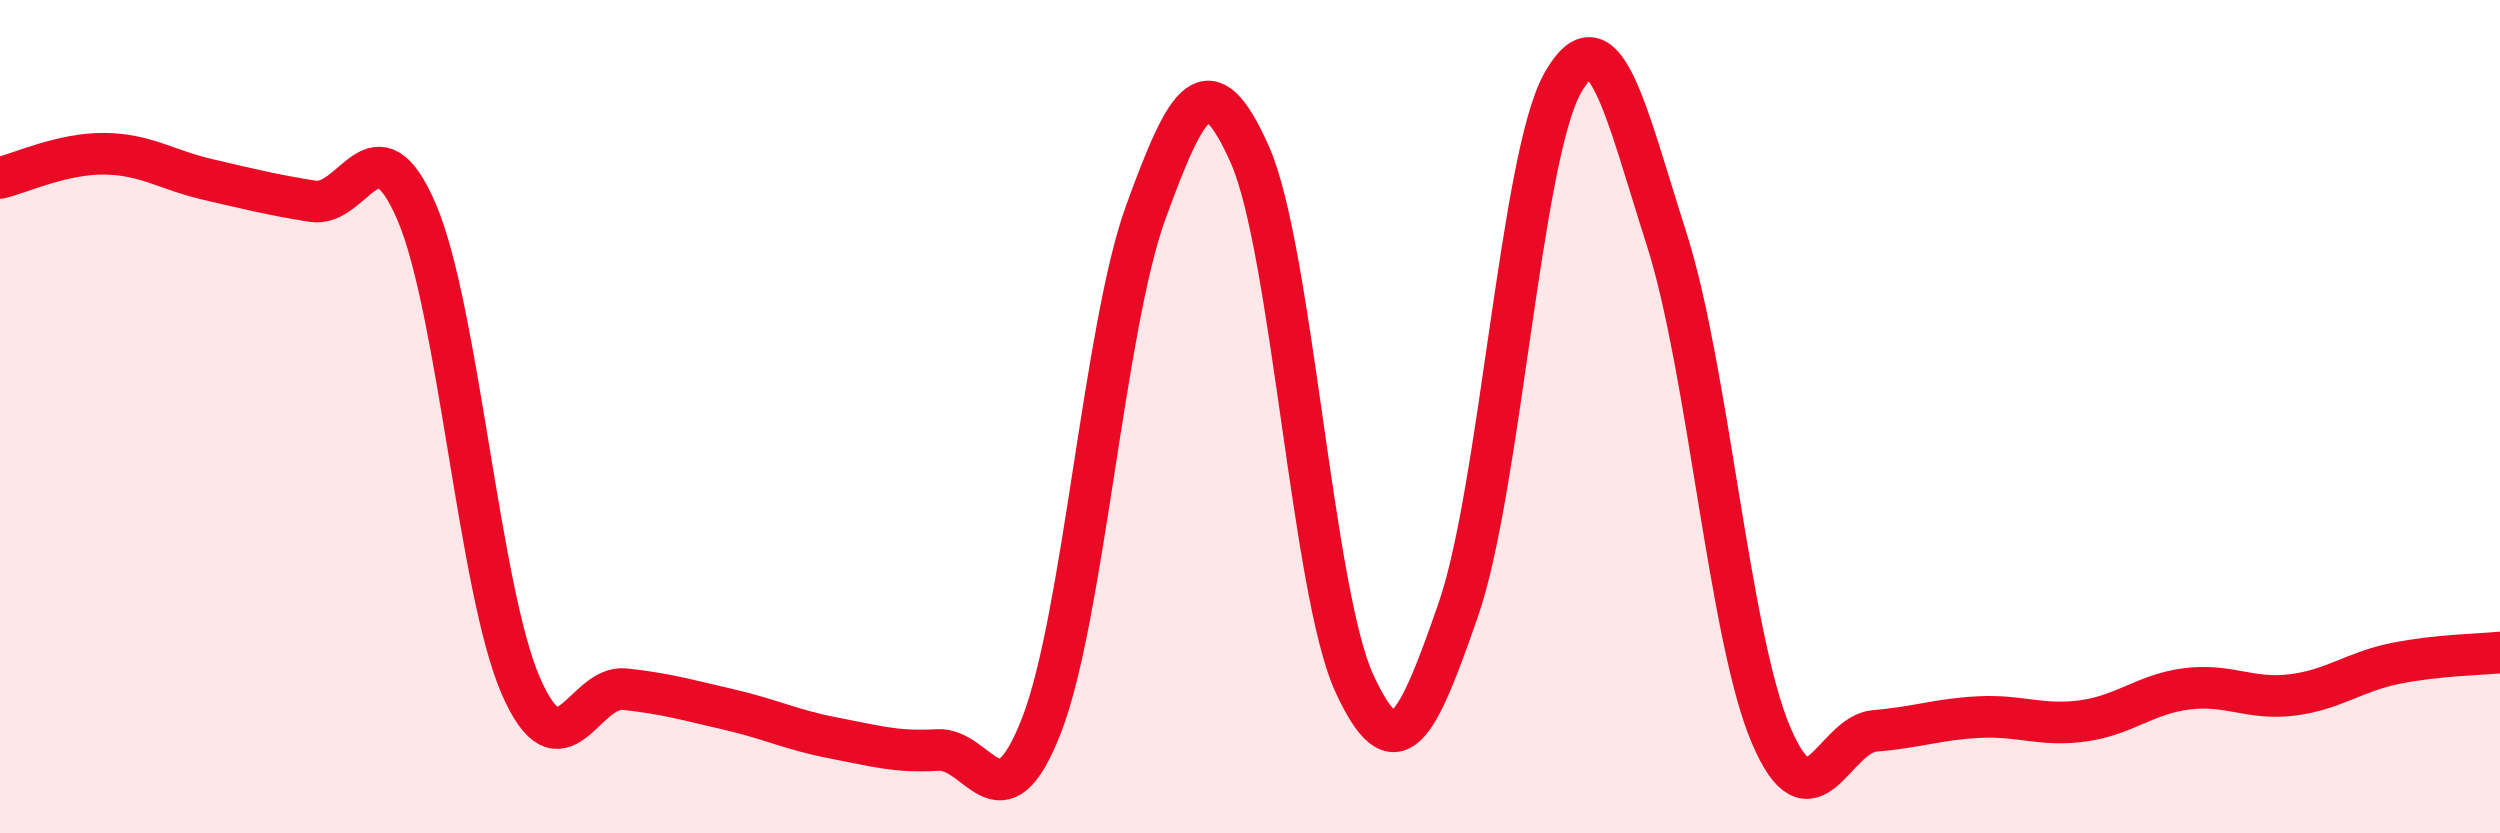 
    <svg width="60" height="20" viewBox="0 0 60 20" xmlns="http://www.w3.org/2000/svg">
      <path
        d="M 0,4.27 C 0.5,4.15 1.5,3.68 2.5,3.69 C 3.5,3.7 4,4.08 5,4.31 C 6,4.54 6.5,4.67 7.5,4.83 C 8.5,4.99 9,2.76 10,5.09 C 11,7.42 11.5,14.17 12.5,16.46 C 13.5,18.75 14,16.43 15,16.54 C 16,16.65 16.5,16.8 17.5,17.03 C 18.5,17.26 19,17.52 20,17.71 C 21,17.9 21.5,18.06 22.5,18 C 23.5,17.94 24,19.98 25,17.4 C 26,14.82 26.5,7.83 27.5,5.09 C 28.5,2.35 29,1.46 30,3.72 C 31,5.98 31.5,14.21 32.5,16.39 C 33.5,18.57 34,17.51 35,14.63 C 36,11.75 36.5,3.78 37.5,2 C 38.5,0.22 39,2.61 40,5.74 C 41,8.87 41.5,15.27 42.5,17.63 C 43.5,19.99 44,17.62 45,17.54 C 46,17.46 46.5,17.26 47.5,17.21 C 48.5,17.16 49,17.44 50,17.3 C 51,17.16 51.5,16.65 52.5,16.53 C 53.5,16.41 54,16.8 55,16.68 C 56,16.56 56.5,16.12 57.5,15.92 C 58.5,15.72 59.5,15.71 60,15.66L60 20L0 20Z"
        fill="#EB0A25"
        opacity="0.1"
        stroke-linecap="round"
        stroke-linejoin="round"
      />
      <path
        d="M 0,4.27 C 0.5,4.15 1.5,3.68 2.5,3.69 C 3.5,3.7 4,4.08 5,4.31 C 6,4.54 6.5,4.67 7.5,4.83 C 8.5,4.99 9,2.76 10,5.09 C 11,7.42 11.5,14.17 12.5,16.46 C 13.5,18.75 14,16.43 15,16.54 C 16,16.65 16.5,16.8 17.5,17.03 C 18.5,17.26 19,17.52 20,17.71 C 21,17.9 21.5,18.06 22.5,18 C 23.5,17.94 24,19.98 25,17.4 C 26,14.82 26.5,7.83 27.5,5.09 C 28.5,2.35 29,1.46 30,3.72 C 31,5.98 31.5,14.21 32.5,16.39 C 33.5,18.57 34,17.51 35,14.63 C 36,11.75 36.5,3.78 37.5,2 C 38.5,0.22 39,2.61 40,5.74 C 41,8.87 41.5,15.27 42.5,17.63 C 43.5,19.99 44,17.62 45,17.54 C 46,17.46 46.5,17.26 47.5,17.21 C 48.5,17.16 49,17.44 50,17.3 C 51,17.16 51.5,16.65 52.5,16.53 C 53.5,16.41 54,16.8 55,16.68 C 56,16.56 56.5,16.12 57.5,15.92 C 58.5,15.72 59.5,15.71 60,15.66"
        stroke="#EB0A25"
        stroke-width="1"
        fill="none"
        stroke-linecap="round"
        stroke-linejoin="round"
      />
    </svg>
  